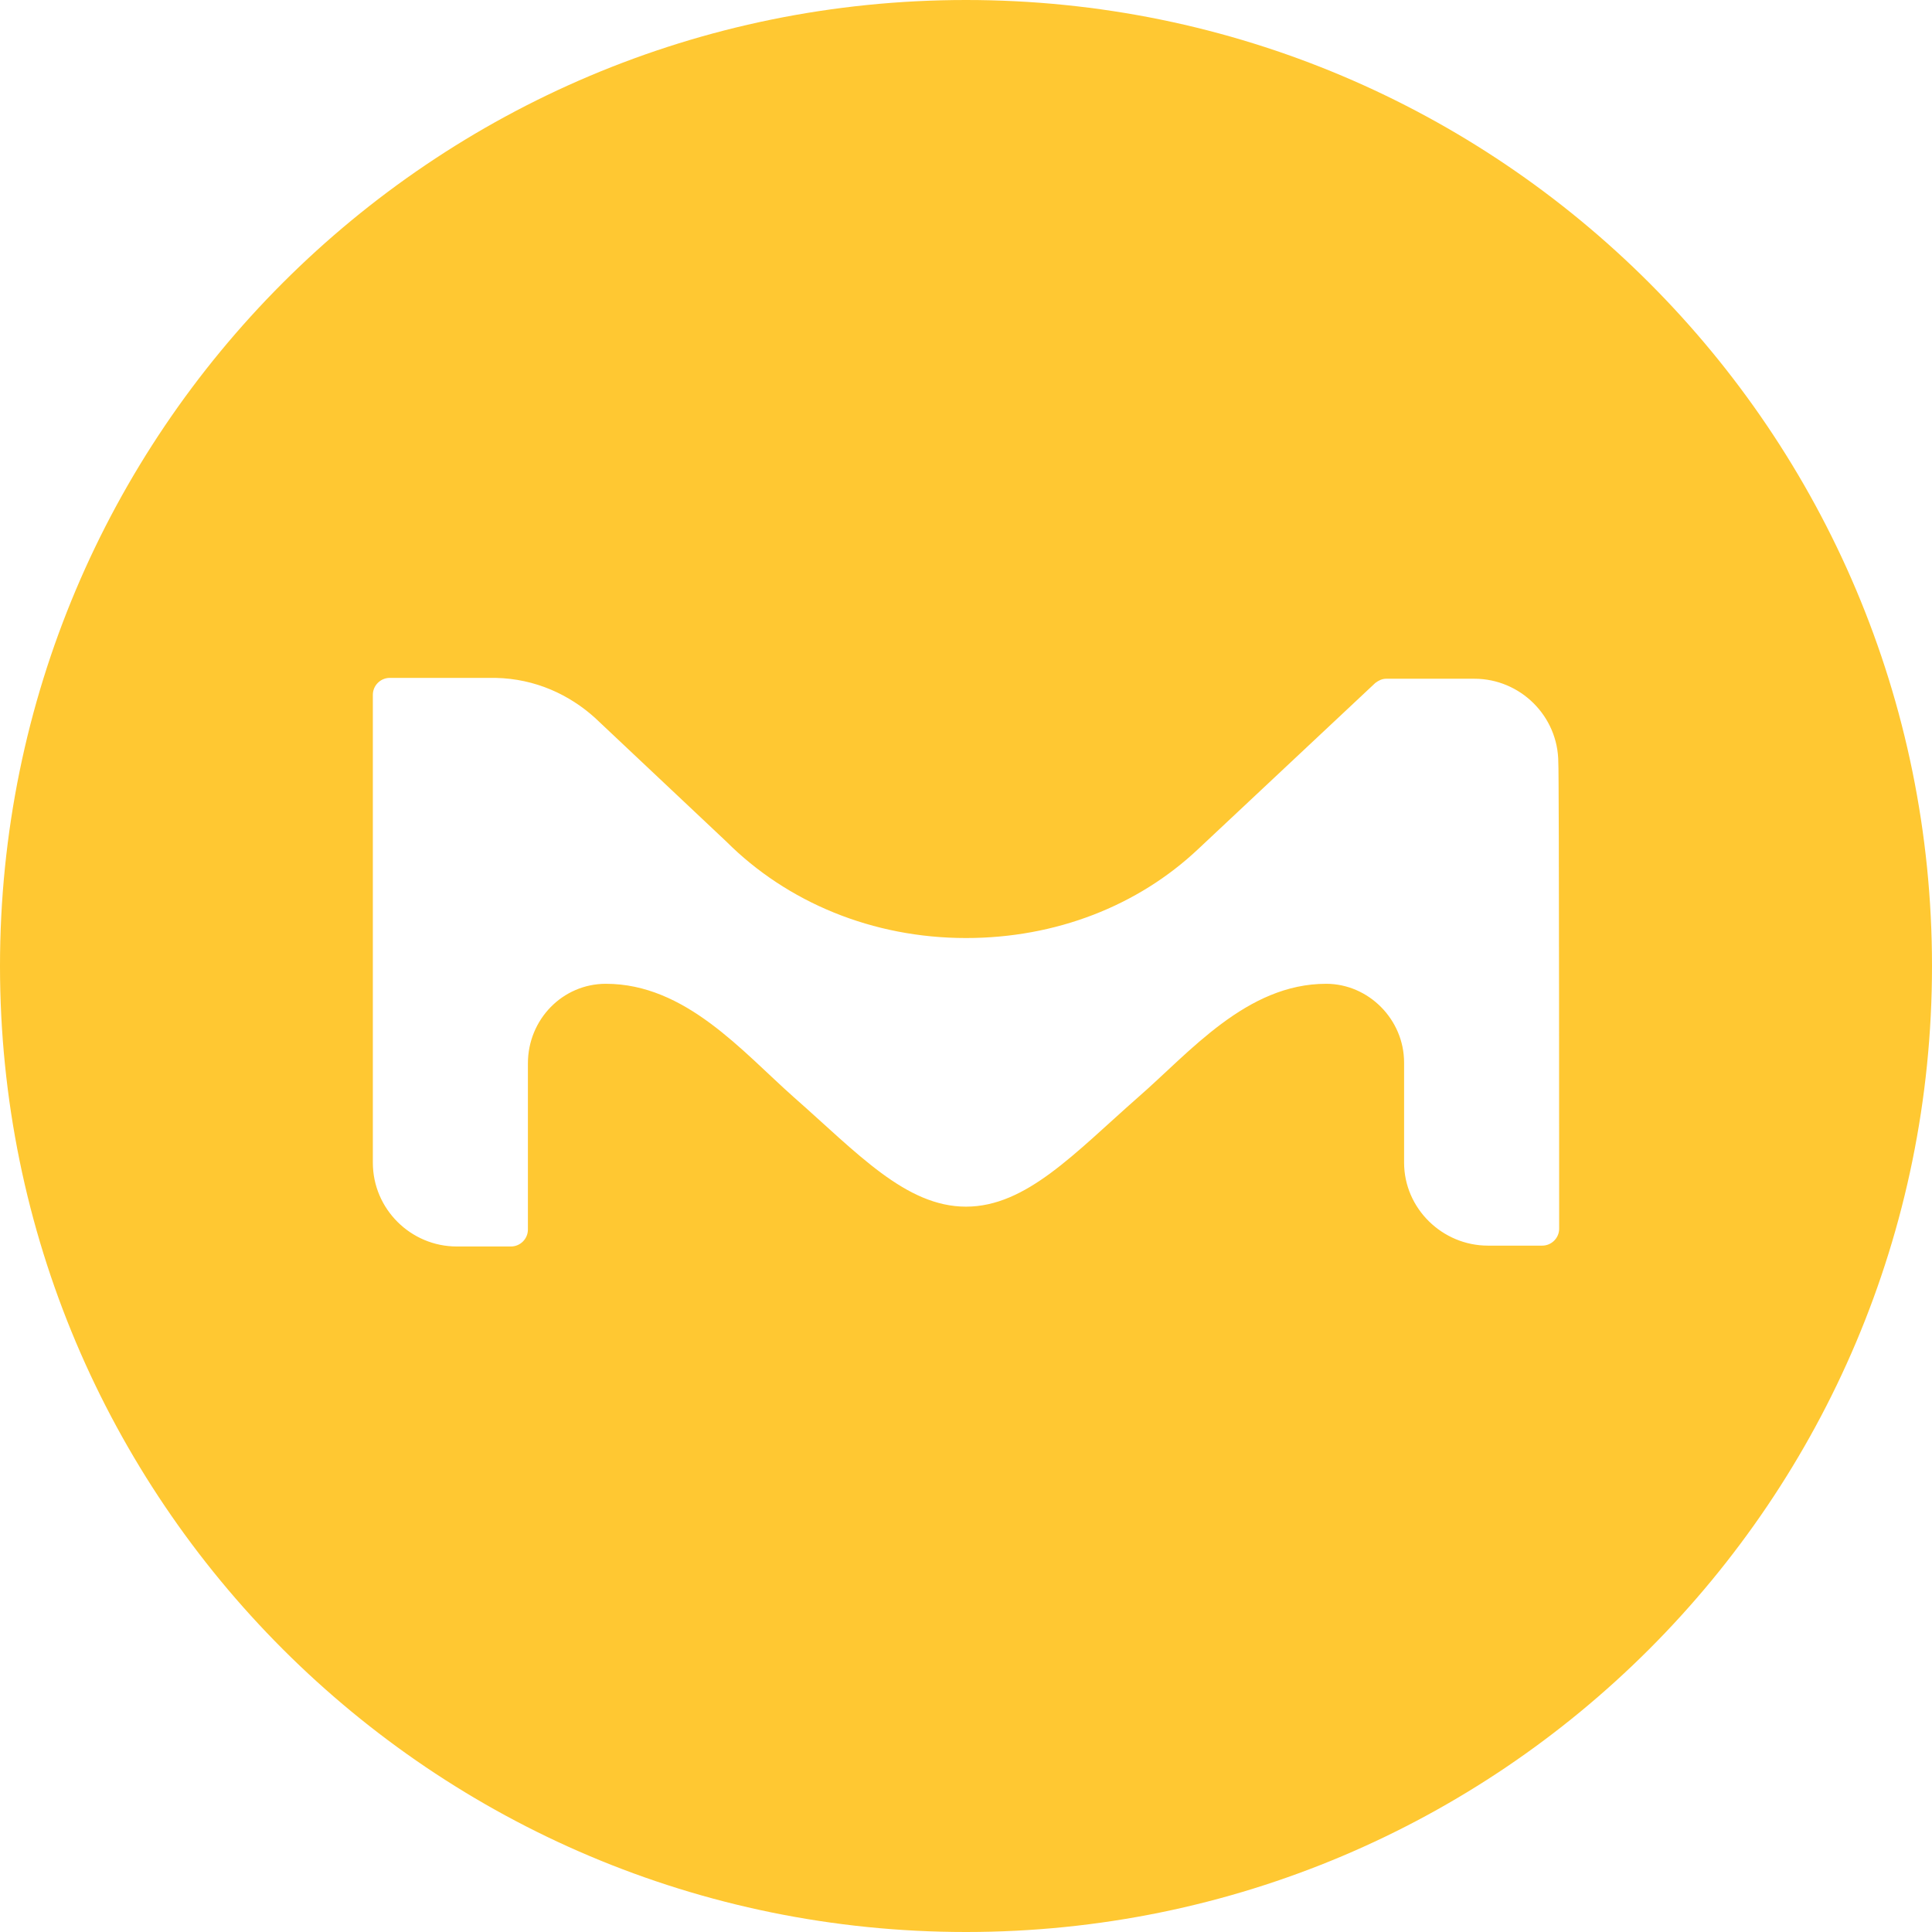 <svg xmlns="http://www.w3.org/2000/svg" width="228" height="228" viewBox="0 0 228 228"><path d="M114 0C51 0 0 51 0 114s51 114 114 114 114-51 114-114S177 0 114 0zm70 145c0 1.1-.9 2-2 2h-6.4c-5.4 0-9.9-4.4-9.9-9.8v-11.8c0-5.1-4.2-9.3-9.2-9.3-9.4 0-16.1 8.1-22.2 13.4-7.5 6.6-13.2 12.9-20.3 12.9-7.1 0-12.8-6.3-20.3-12.9-6.1-5.4-12.8-13.4-22.2-13.4-5.1 0-9.2 4.2-9.2 9.4v19.6c0 1.1-.9 2-2 2h-6.4c-5.4 0-9.9-4.4-9.9-9.9V82c0-1.1.9-2 2-2h12.5c4.7.1 8.7 2 11.7 4.7.1.1 15.5 14.6 15.5 14.6 7.2 7.2 17.3 11.4 28.3 11.4 10.6 0 20.3-3.8 27.4-10.5l20.9-19.6c.4-.3.8-.5 1.3-.5H174c5.4 0 9.9 4.4 9.9 9.9.1.3.1 55 .1 55z" fill="#ffc832"/></svg>